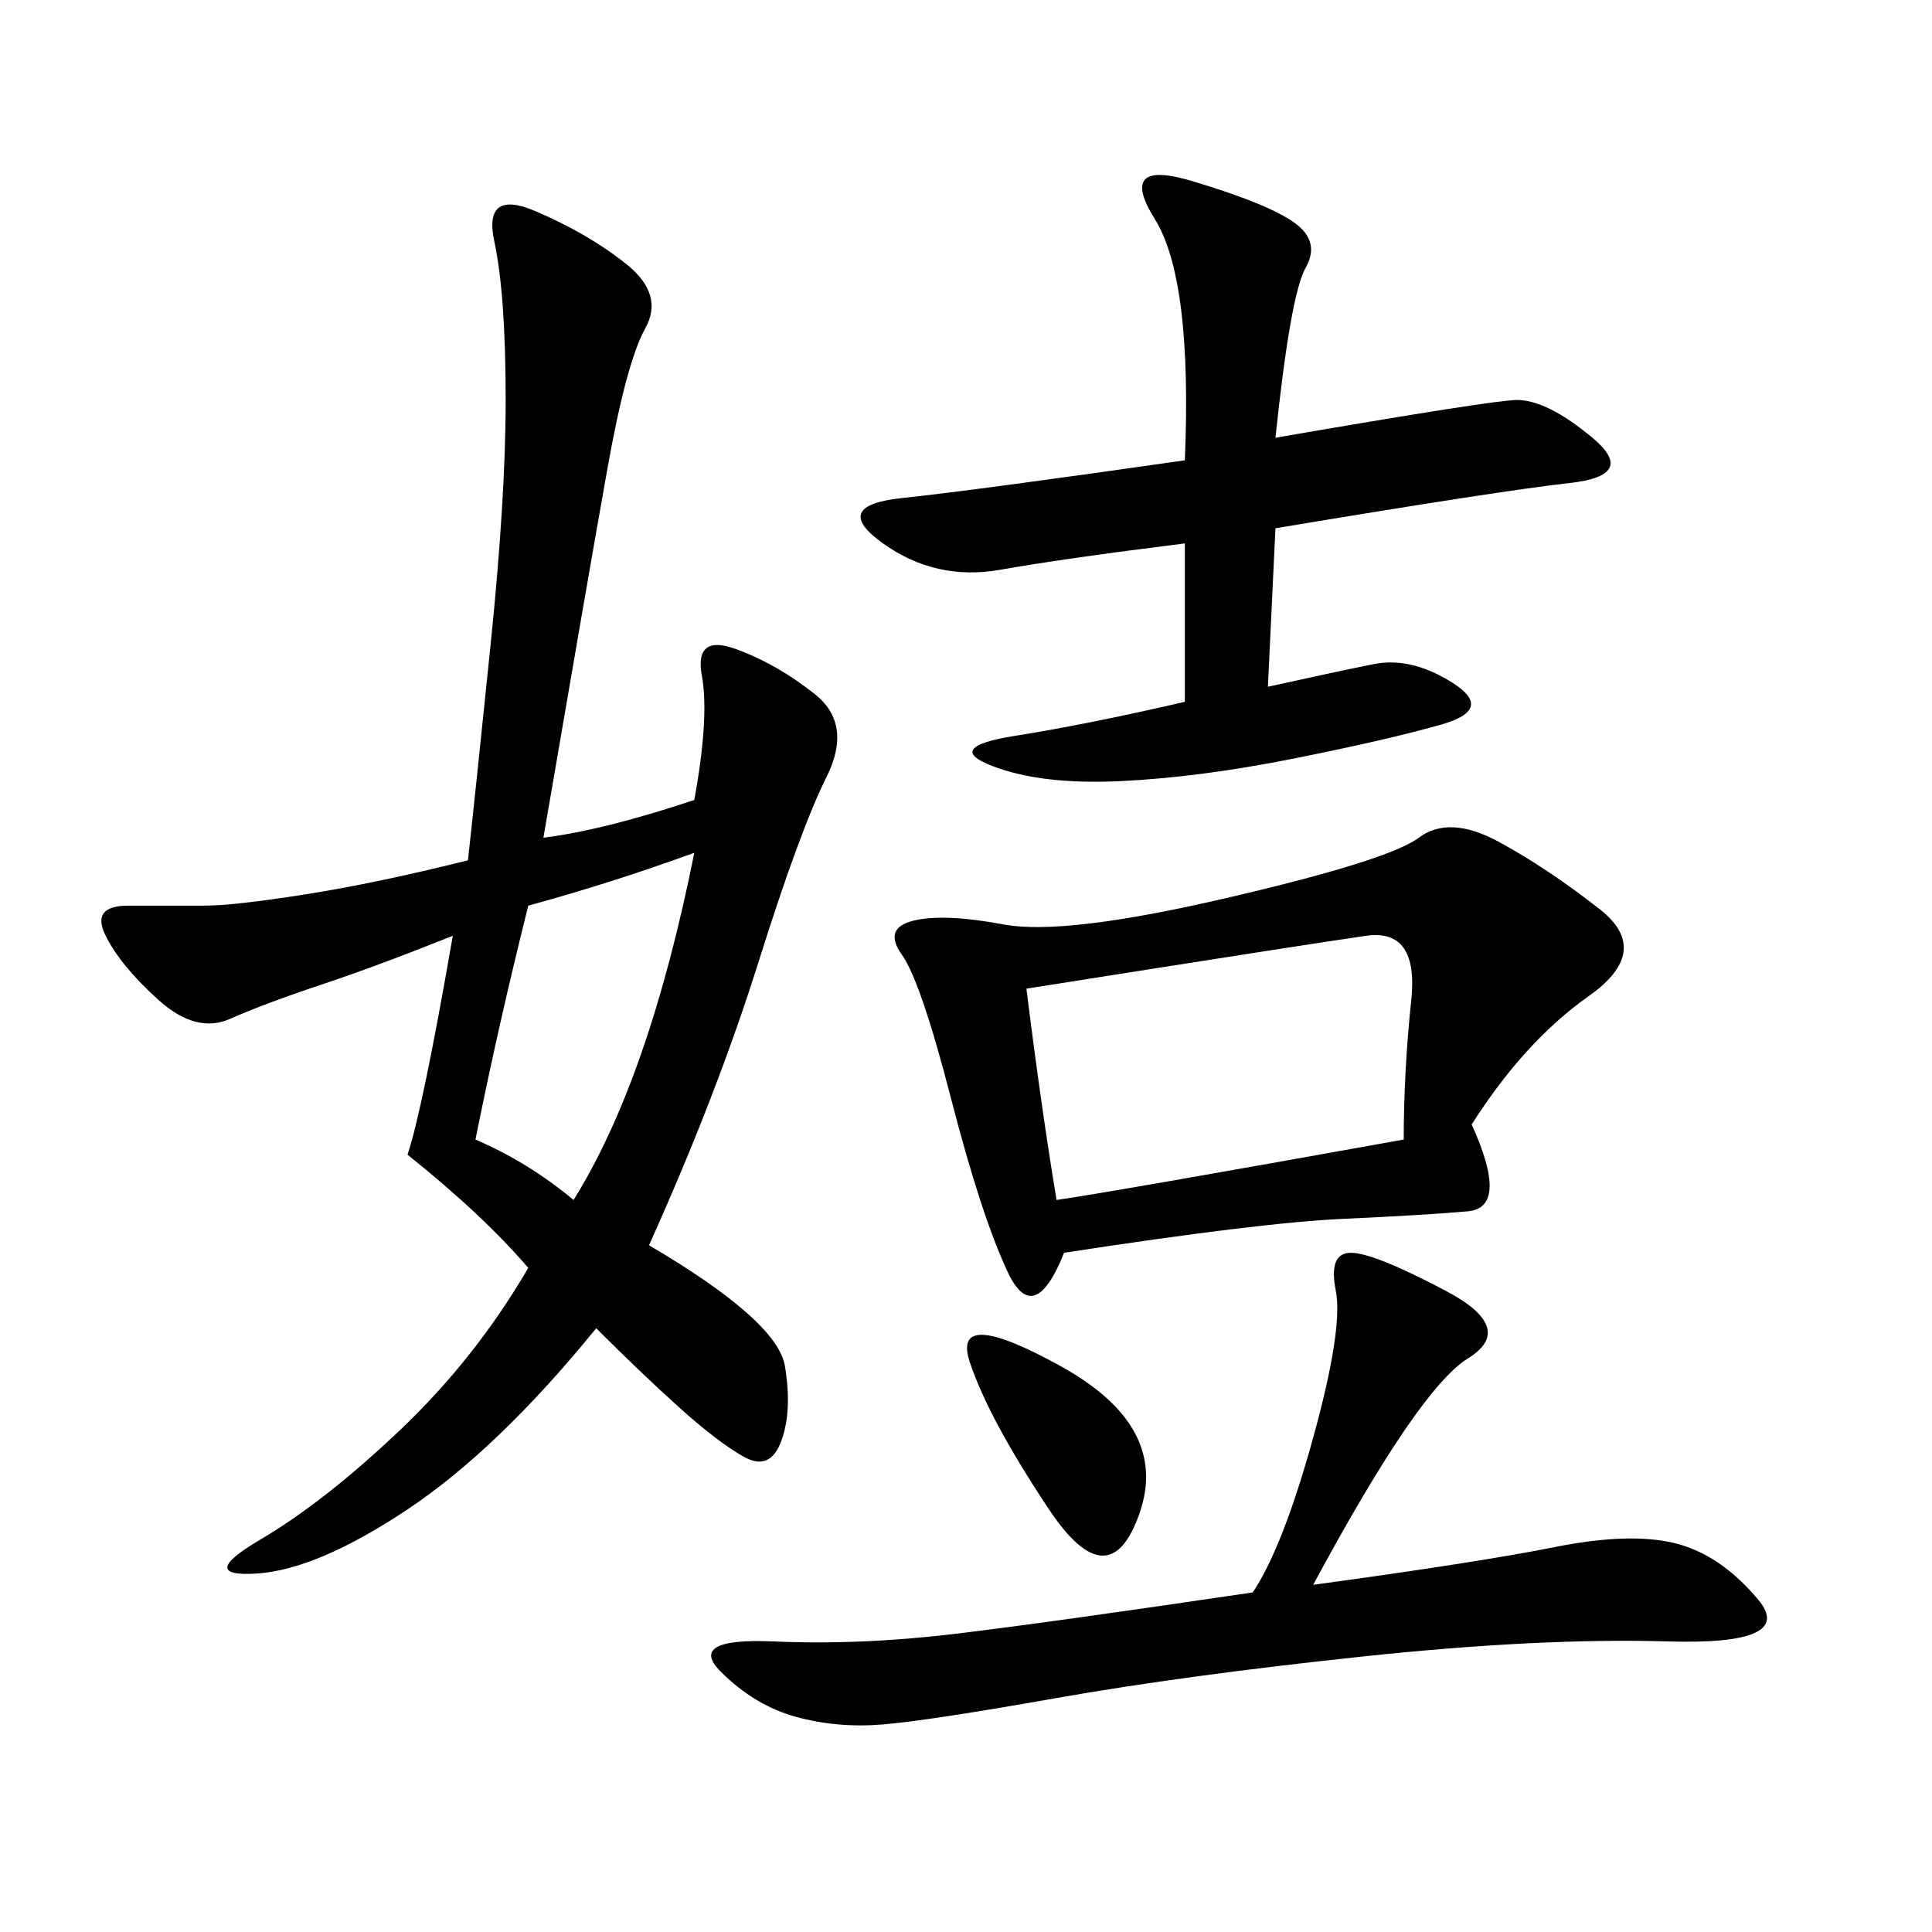<svg xmlns="http://www.w3.org/2000/svg" xmlns:xlink="http://www.w3.org/1999/xlink" width="300" height="300"><path d="M72.66 133.59Q73.83 123.05 76.17 100.20Q78.52 77.34 78.52 62.11L78.52 62.11Q78.52 45.70 76.76 37.50Q75 29.30 83.20 32.81Q91.41 36.33 97.27 41.02Q103.13 45.70 100.20 50.98Q97.27 56.25 94.34 72.66Q91.41 89.06 84.38 130.08L84.38 130.08Q93.75 128.91 107.81 124.22L107.81 124.22Q110.16 111.33 108.98 104.88Q107.81 98.44 114.26 100.78Q120.70 103.13 126.56 107.81Q132.42 112.50 128.32 120.70Q124.22 128.91 117.77 149.41Q111.33 169.92 100.78 193.36L100.78 193.36Q120.70 205.08 121.88 212.11Q123.05 219.14 121.29 223.83Q119.53 228.52 115.43 226.17Q111.33 223.83 105.47 218.55Q99.61 213.28 92.58 206.25L92.58 206.25Q77.34 225 63.28 234.38Q49.22 243.75 39.84 244.34Q30.47 244.92 40.43 239.06Q50.39 233.20 62.11 222.07Q73.83 210.94 82.03 196.88L82.03 196.88Q75 188.67 63.28 179.30L63.28 179.30Q65.63 172.27 70.31 145.31L70.31 145.31Q58.59 150 49.80 152.93Q41.02 155.86 35.74 158.20Q30.47 160.55 24.61 155.27Q18.75 150 16.41 145.31Q14.06 140.63 19.92 140.63L19.92 140.63L31.64 140.63Q36.33 140.63 47.46 138.87Q58.59 137.11 72.66 133.59L72.66 133.59ZM228.52 174.61Q234.38 187.50 227.93 188.09Q221.48 188.67 208.59 189.26Q195.70 189.84 165.23 194.53L165.23 194.53Q160.55 206.25 156.45 197.46Q152.34 188.67 147.66 170.51Q142.97 152.34 140.04 148.24Q137.11 144.14 141.80 142.97Q146.48 141.80 155.86 143.55Q165.23 145.31 190.43 139.45Q215.63 133.59 220.31 130.08Q225 126.56 232.62 130.66Q240.23 134.77 248.44 141.21Q256.64 147.66 246.68 154.69Q236.72 161.72 228.52 174.61L228.52 174.61ZM198.05 67.97Q232.03 62.11 235.55 62.11L235.55 62.11Q240.23 62.11 247.27 67.97Q254.30 73.83 243.75 75Q233.20 76.17 198.05 82.03L198.05 82.03L196.88 106.64Q207.42 104.30 213.28 103.13Q219.14 101.95 225.59 106.05Q232.03 110.16 223.83 112.50Q215.63 114.84 200.98 117.77Q186.33 120.70 174.02 121.29Q161.72 121.88 154.10 118.95Q146.48 116.02 157.62 114.26Q168.75 112.50 183.98 108.98L183.98 108.98L183.98 84.38Q165.23 86.72 155.27 88.48Q145.31 90.23 137.11 84.38Q128.91 78.52 140.04 77.34Q151.17 76.17 183.98 71.48L183.98 71.48Q185.16 43.36 179.30 33.98Q173.44 24.61 185.16 28.13Q196.88 31.64 200.98 34.57Q205.08 37.50 202.73 41.60Q200.39 45.70 198.05 67.97L198.05 67.97ZM203.91 246.09Q229.69 242.58 241.41 240.23Q253.13 237.89 260.16 239.65Q267.19 241.41 273.05 248.44Q278.91 255.47 258.98 254.88Q239.06 254.30 211.52 257.23Q183.98 260.16 164.06 263.67Q144.14 267.19 137.11 267.77Q130.08 268.36 123.63 266.60Q117.19 264.84 111.91 259.57Q106.64 254.30 120.12 254.88Q133.59 255.47 148.24 253.71Q162.89 251.95 194.53 247.27L194.53 247.27Q199.22 240.23 203.91 223.24Q208.59 206.25 207.42 200.39Q206.25 194.53 209.77 194.53L209.77 194.53Q213.28 194.53 224.41 200.39Q235.55 206.25 227.93 210.94Q220.31 215.63 203.91 246.09L203.91 246.09ZM164.06 186.33Q172.27 185.16 217.97 176.95L217.97 176.95Q217.97 166.41 219.14 155.27Q220.31 144.14 212.11 145.31Q203.91 146.48 159.38 153.52L159.38 153.52Q161.72 172.27 164.06 186.33L164.06 186.33ZM89.06 186.33Q100.78 167.58 107.81 132.42L107.81 132.42Q94.92 137.11 82.03 140.63L82.03 140.63Q77.34 159.38 73.83 176.95L73.83 176.95Q82.03 180.47 89.06 186.33L89.06 186.33ZM162.89 234.38Q153.52 220.31 150.59 211.52Q147.66 202.73 164.65 212.11Q181.64 221.48 176.95 234.96Q172.27 248.44 162.89 234.38L162.89 234.38Z"/></svg>